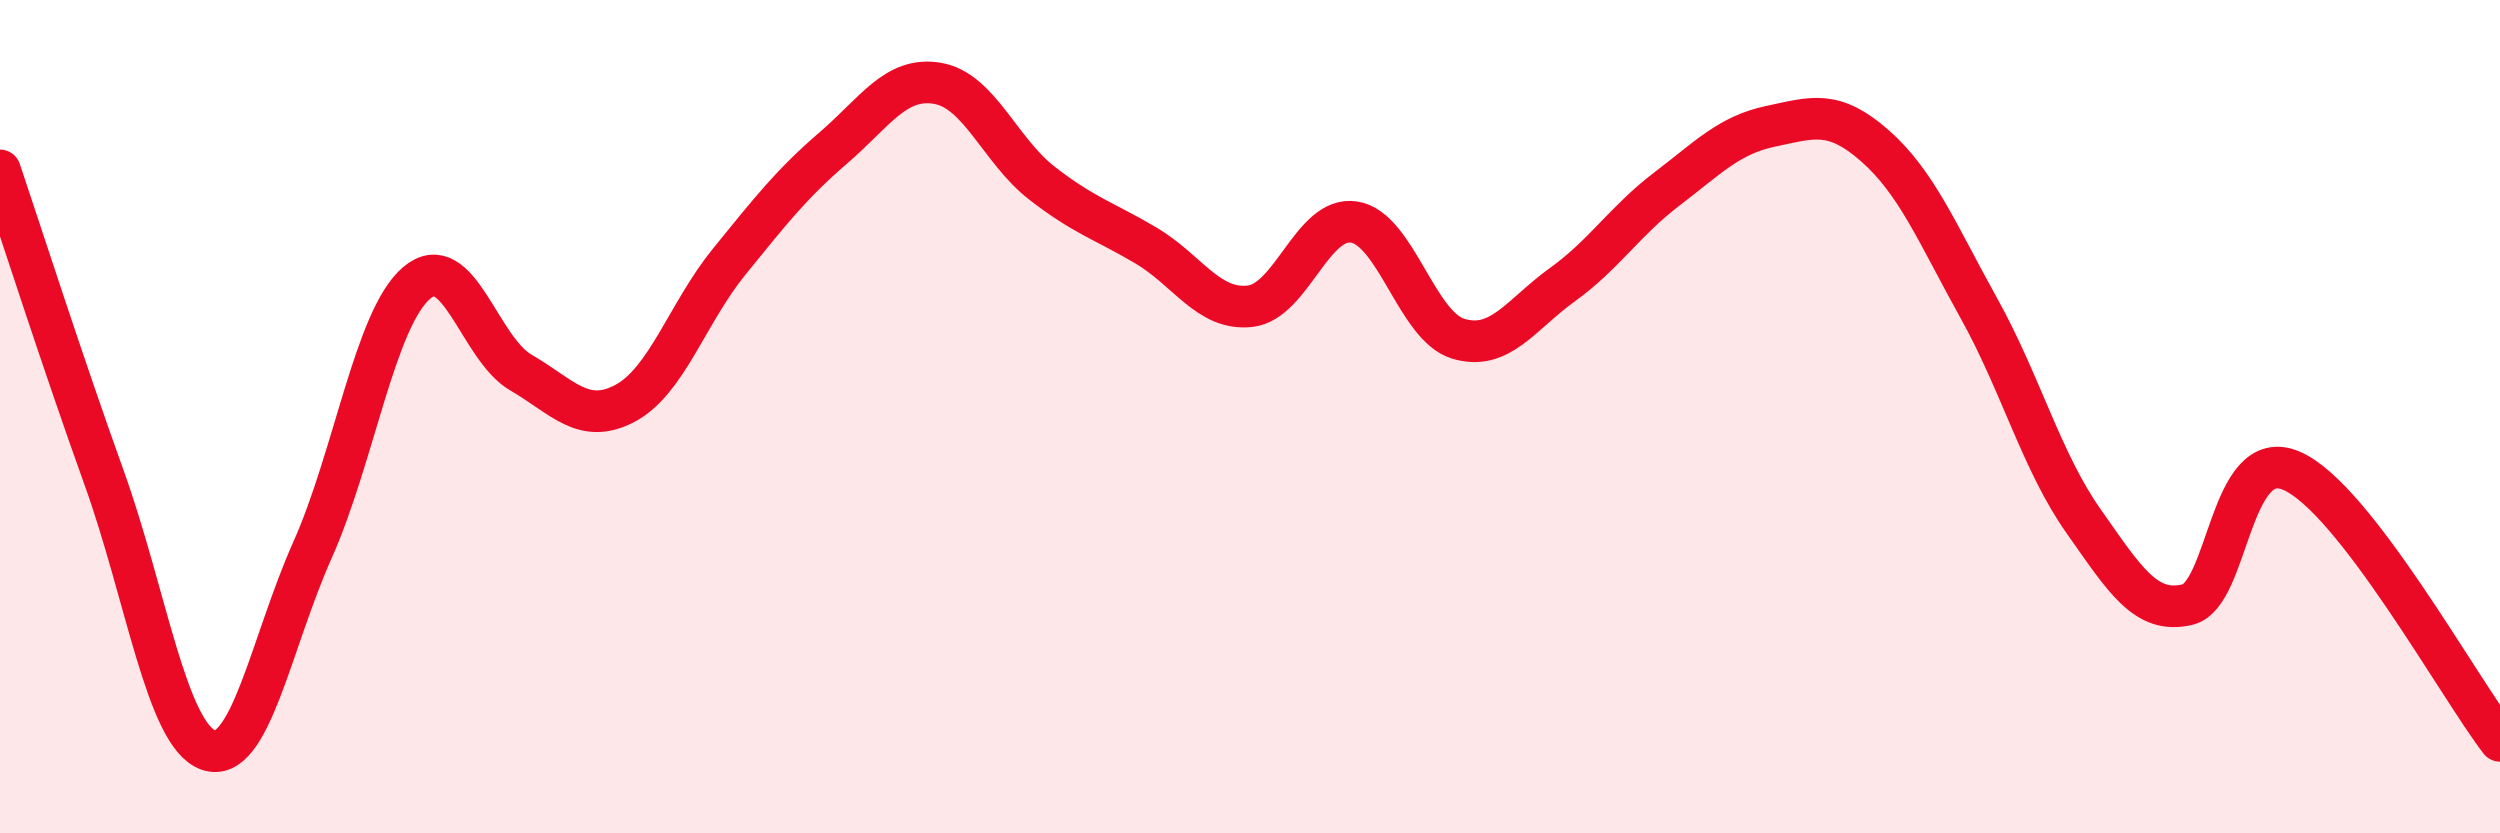 
    <svg width="60" height="20" viewBox="0 0 60 20" xmlns="http://www.w3.org/2000/svg">
      <path
        d="M 0,4.09 C 0.5,5.57 1.5,8.69 2.5,11.47 C 3.5,14.25 4,17.65 5,18 C 6,18.35 6.5,15.44 7.5,13.2 C 8.5,10.96 9,7.64 10,6.79 C 11,5.94 11.5,8.36 12.5,8.94 C 13.5,9.52 14,10.21 15,9.68 C 16,9.15 16.5,7.51 17.5,6.28 C 18.5,5.05 19,4.41 20,3.55 C 21,2.69 21.5,1.83 22.5,2 C 23.5,2.17 24,3.61 25,4.39 C 26,5.17 26.5,5.3 27.5,5.89 C 28.5,6.48 29,7.46 30,7.35 C 31,7.24 31.5,5.17 32.5,5.33 C 33.5,5.49 34,7.83 35,8.13 C 36,8.43 36.5,7.55 37.5,6.83 C 38.5,6.11 39,5.3 40,4.54 C 41,3.78 41.5,3.24 42.5,3.03 C 43.5,2.82 44,2.62 45,3.5 C 46,4.38 46.5,5.61 47.5,7.41 C 48.5,9.21 49,11.08 50,12.5 C 51,13.92 51.5,14.75 52.5,14.51 C 53.5,14.27 53.5,10.65 55,11.3 C 56.5,11.95 59,16.48 60,17.78L60 20L0 20Z"
        fill="#EB0A25"
        opacity="0.1"
        stroke-linecap="round"
        stroke-linejoin="round"
      />
      <path
        d="M 0,4.09 C 0.5,5.57 1.5,8.69 2.5,11.47 C 3.5,14.25 4,17.65 5,18 C 6,18.35 6.5,15.44 7.5,13.2 C 8.5,10.96 9,7.64 10,6.79 C 11,5.94 11.5,8.36 12.5,8.94 C 13.5,9.52 14,10.21 15,9.68 C 16,9.15 16.5,7.51 17.5,6.28 C 18.5,5.05 19,4.41 20,3.55 C 21,2.69 21.5,1.83 22.5,2 C 23.5,2.17 24,3.61 25,4.39 C 26,5.17 26.5,5.3 27.5,5.89 C 28.5,6.48 29,7.46 30,7.35 C 31,7.24 31.5,5.17 32.5,5.33 C 33.5,5.49 34,7.83 35,8.13 C 36,8.43 36.5,7.55 37.5,6.83 C 38.5,6.11 39,5.3 40,4.54 C 41,3.78 41.5,3.24 42.5,3.03 C 43.5,2.82 44,2.62 45,3.5 C 46,4.38 46.5,5.61 47.5,7.41 C 48.5,9.21 49,11.08 50,12.5 C 51,13.92 51.5,14.75 52.5,14.51 C 53.5,14.27 53.5,10.65 55,11.3 C 56.5,11.95 59,16.48 60,17.78"
        stroke="#EB0A25"
        stroke-width="1"
        fill="none"
        stroke-linecap="round"
        stroke-linejoin="round"
      />
    </svg>
  